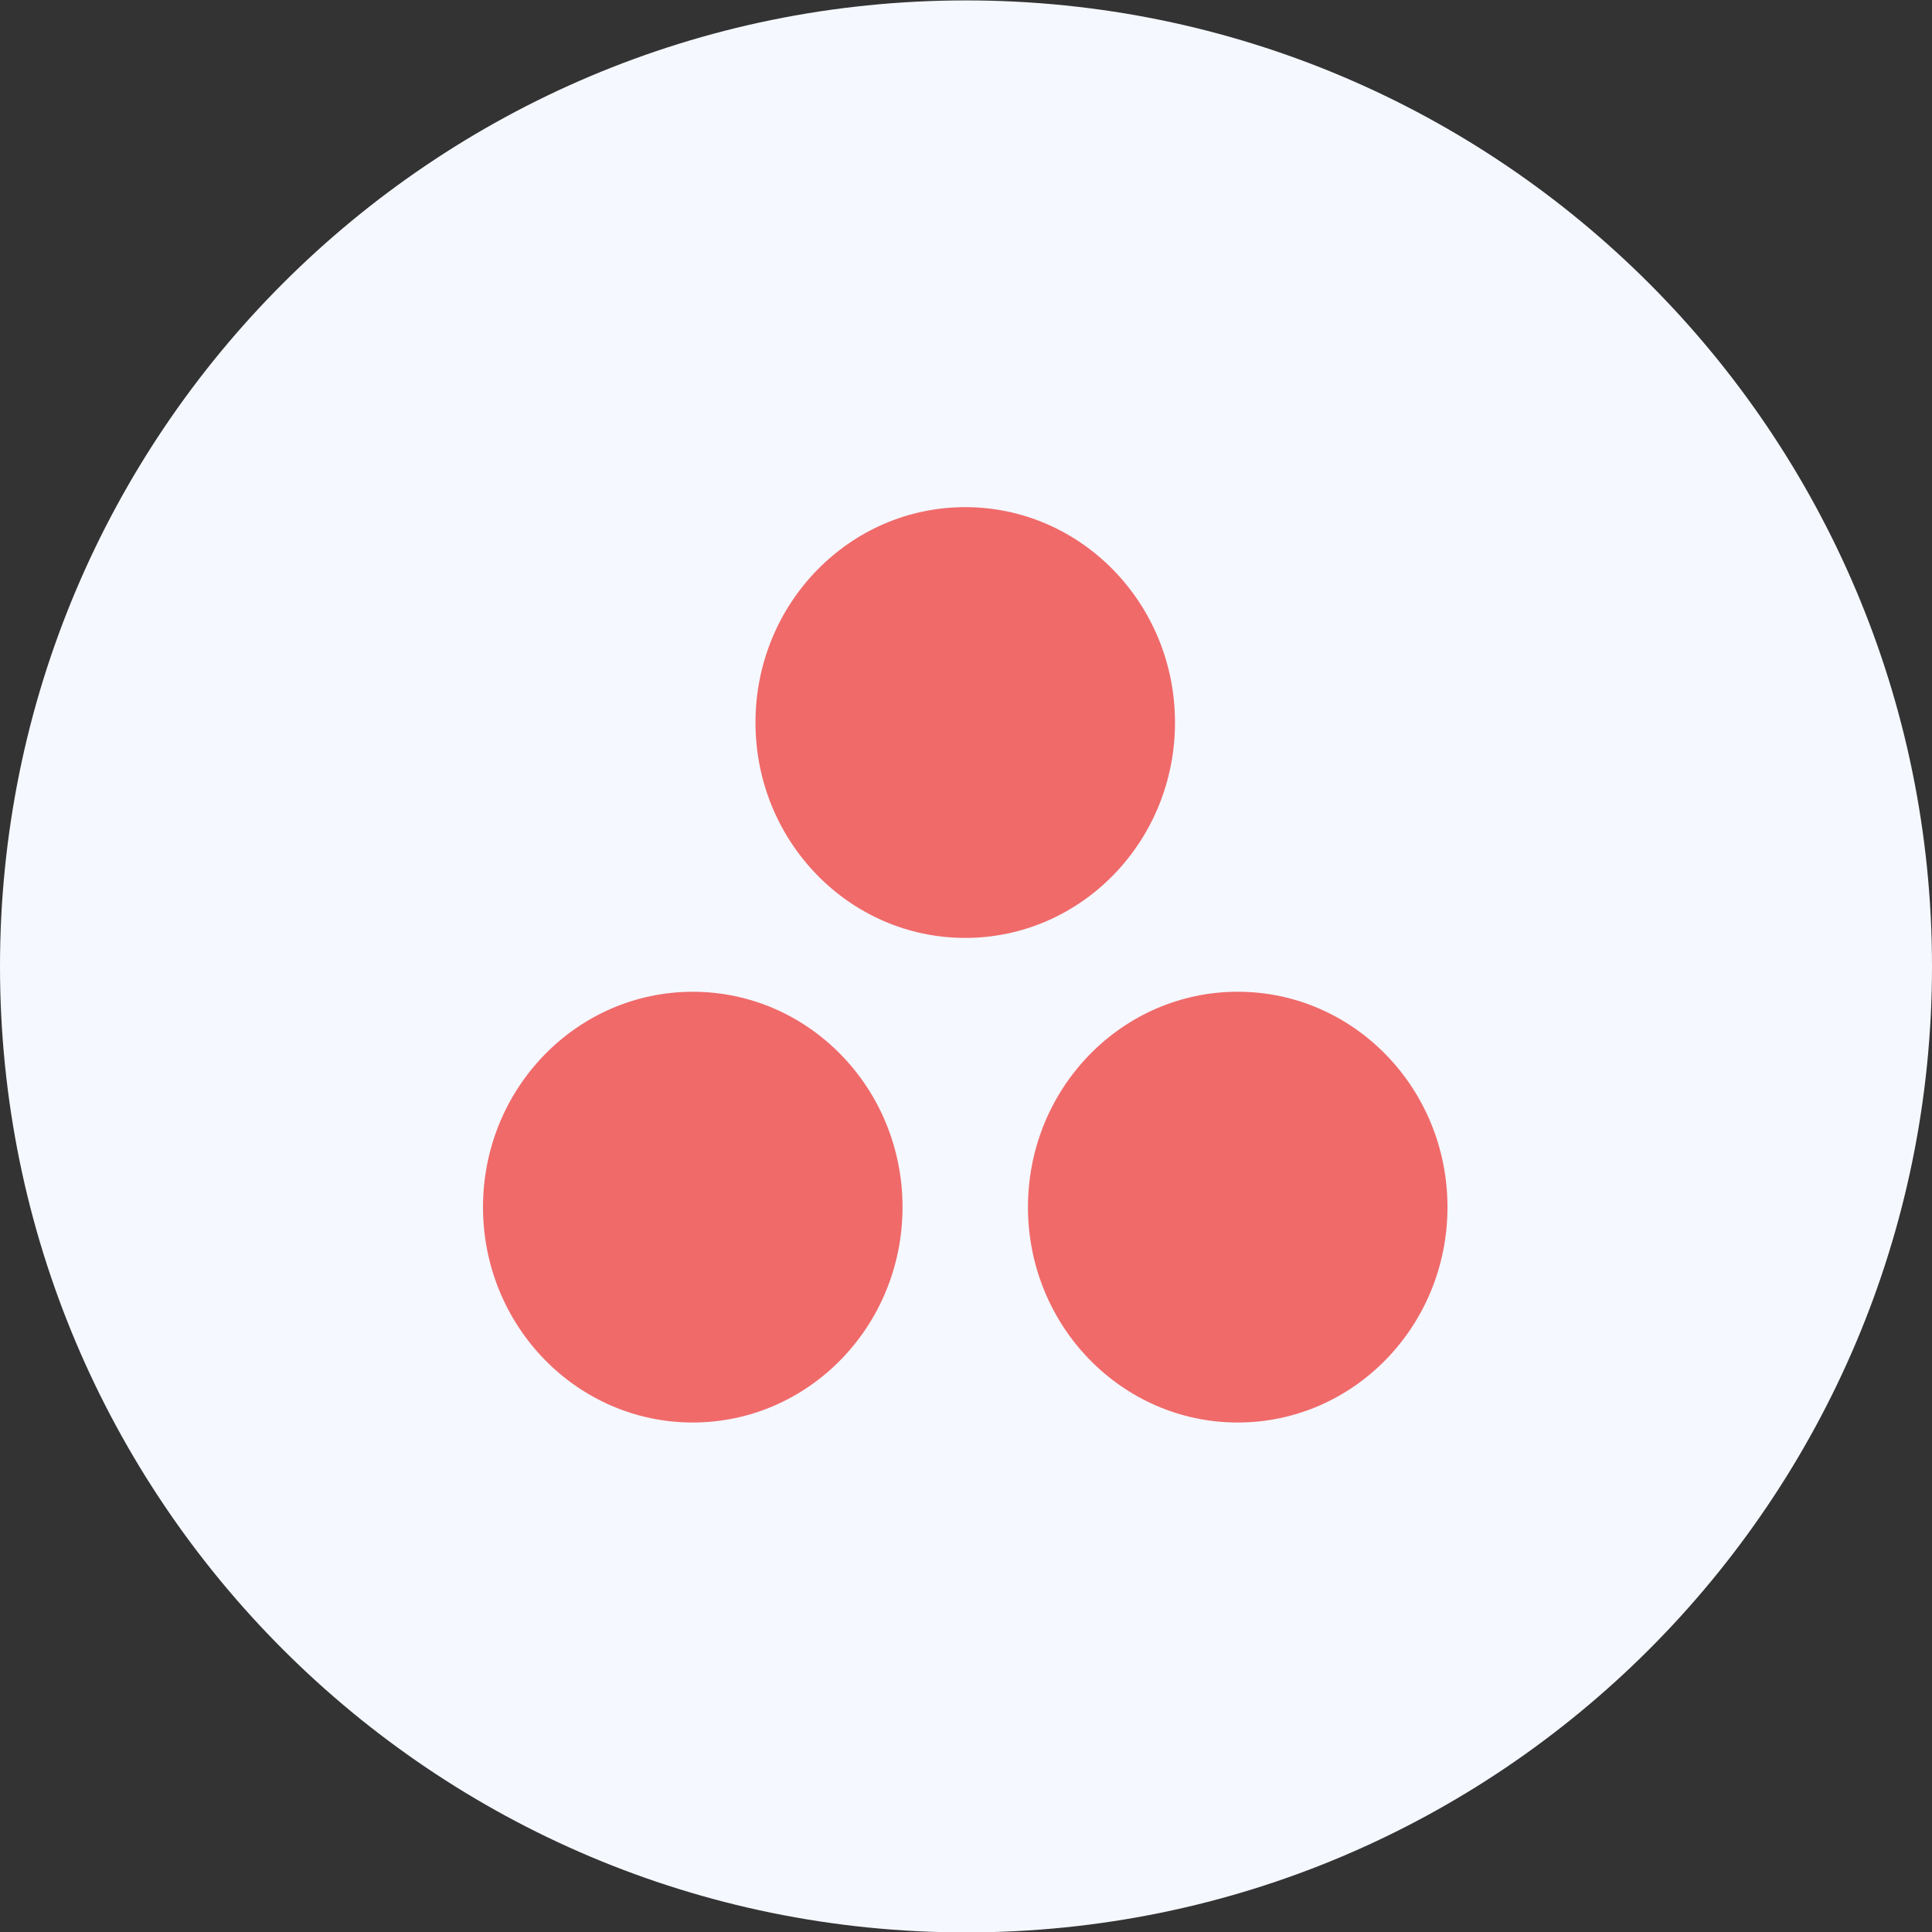 <svg width="80" height="80" viewBox="0 0 80 80" fill="none" xmlns="http://www.w3.org/2000/svg">
<rect x="0" y="0" width="80" height="80" fill="#333333" stroke="none"/>
<path d="M0 40.017C0 17.925 17.909 0.017 40 0.017C62.091 0.017 80 17.925 80 40.017C80 62.108 62.091 80.017 40 80.017C17.909 80.017 0 62.108 0 40.017Z" fill="#F5F8FF"/>
<g clip-path="url(#clip0_12934_47163)">
<path fill-rule="evenodd" clip-rule="evenodd" d="M51.252 41.066C46.455 41.066 42.566 45.059 42.566 49.984C42.566 54.91 46.455 58.903 51.252 58.903C56.049 58.903 59.937 54.91 59.937 49.984C59.937 45.059 56.049 41.066 51.252 41.066ZM28.686 41.067C23.889 41.067 20 45.059 20 49.984C20 54.91 23.889 58.903 28.686 58.903C33.483 58.903 37.372 54.91 37.372 49.984C37.372 45.059 33.483 41.067 28.686 41.067ZM48.654 29.918C48.654 34.844 44.766 38.837 39.969 38.837C35.172 38.837 31.283 34.844 31.283 29.918C31.283 24.993 35.172 21 39.969 21C44.766 21 48.654 24.993 48.654 29.918Z" fill="#F06A6A"/>
</g>
<defs>
<clipPath id="clip0_12934_47163">
<rect width="40" height="38" fill="white" transform="translate(20 21)"/>
</clipPath>
</defs>
</svg>
